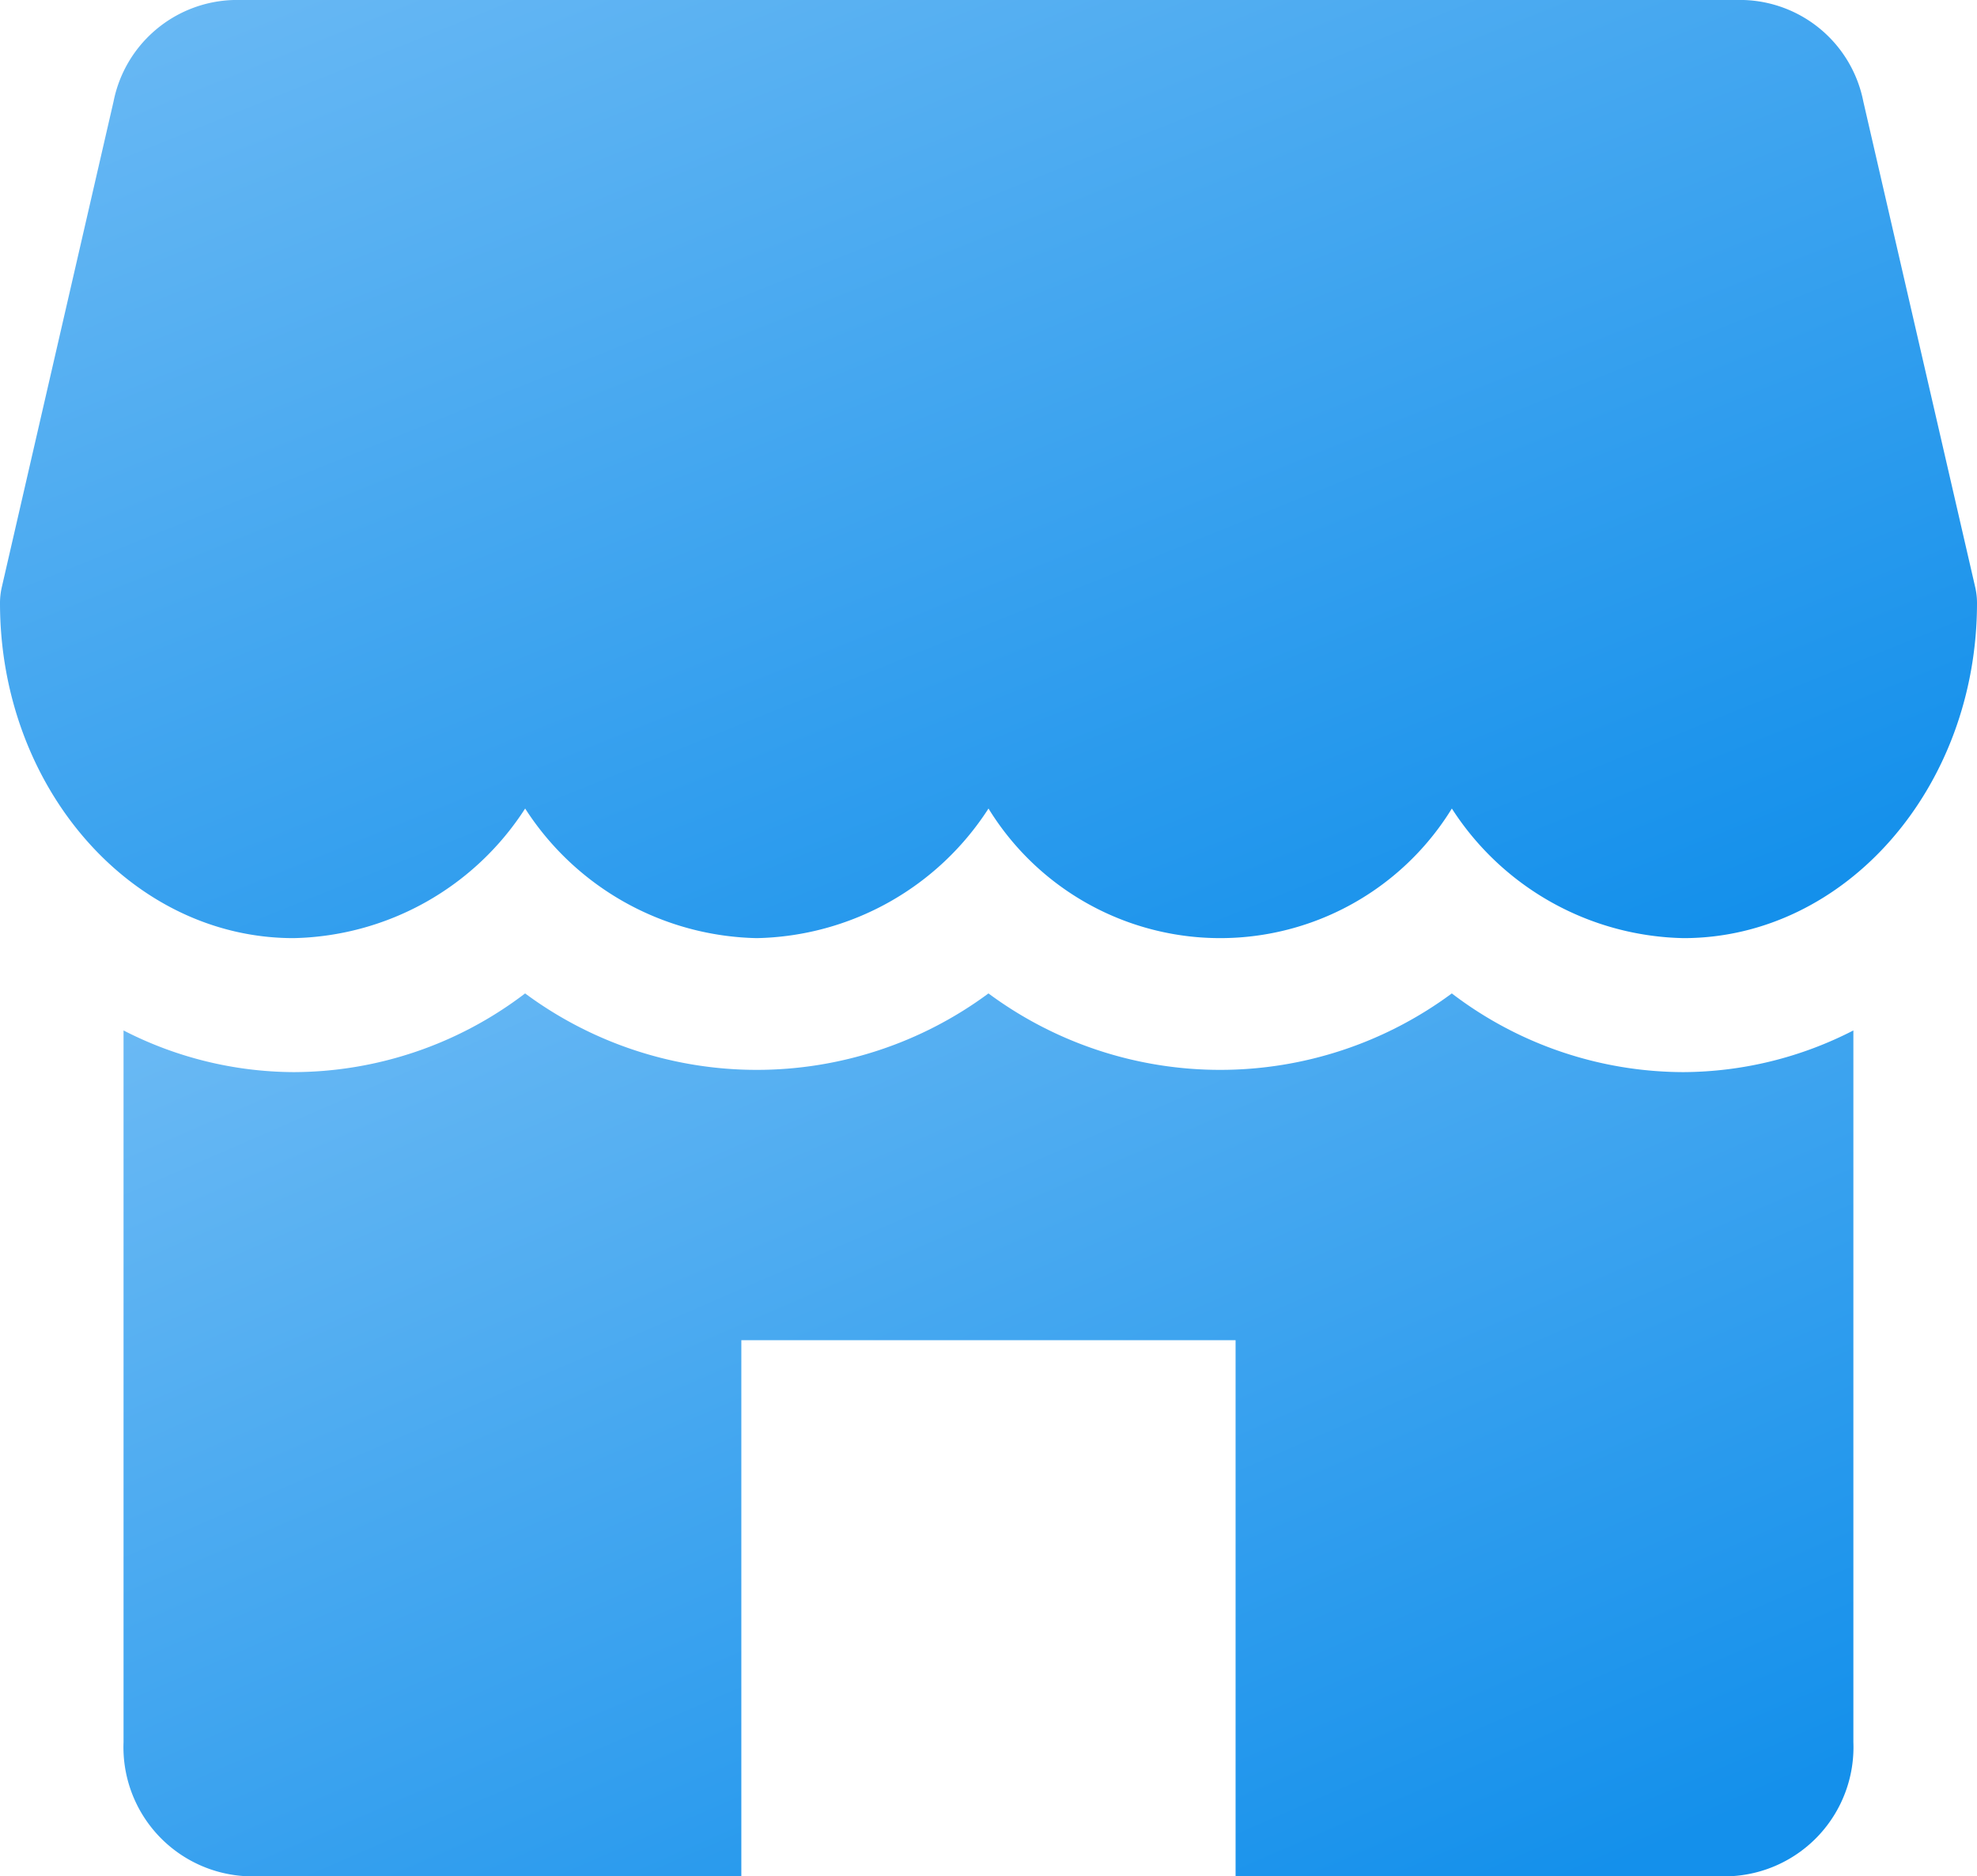 <svg xmlns="http://www.w3.org/2000/svg" xmlns:xlink="http://www.w3.org/1999/xlink" width="47.736" height="45.299" viewBox="0 0 47.736 45.299">
  <defs>
    <linearGradient id="linear-gradient" x2="0.855" y2="1" gradientUnits="objectBoundingBox">
      <stop offset="0" stop-color="#6cbaf4"/>
      <stop offset="1" stop-color="#1490eb"/>
    </linearGradient>
  </defs>
  <g id="Group_20720" data-name="Group 20720" transform="translate(-0.001)">
    <g id="Group_20717" data-name="Group 20717" transform="translate(0.001 0)">
      <g id="Group_20716" data-name="Group 20716">
        <path id="Path_11753" data-name="Path 11753" d="M47.691,46.169l-2.7-11.719A3.038,3.038,0,0,0,42.1,32H5.642a3.043,3.043,0,0,0-2.9,2.449L.045,46.169A1.71,1.71,0,0,0,0,46.56c0,4.459,3.177,8.089,7.086,8.089a6.813,6.813,0,0,0,5.594-3.129,6.813,6.813,0,0,0,5.594,3.129,6.813,6.813,0,0,0,5.594-3.129,6.565,6.565,0,0,0,11.188,0,6.809,6.809,0,0,0,5.594,3.129c3.908,0,7.086-3.63,7.086-8.089A1.71,1.71,0,0,0,47.691,46.169Z" transform="translate(0 -32)" fill="url(#linear-gradient)"/>
      </g>
    </g>
    <g id="Group_20719" data-name="Group 20719" transform="translate(2.984 23.982)">
      <g id="Group_20718" data-name="Group 20718" transform="translate(0 0)">
        <path id="Path_11754" data-name="Path 11754" d="M69.666,271.086a9.245,9.245,0,0,1-5.594-1.9,9.4,9.4,0,0,1-11.188,0,9.4,9.4,0,0,1-11.188,0,9.245,9.245,0,0,1-5.594,1.9A9.06,9.06,0,0,1,32,270.08v17.184a3.118,3.118,0,0,0,2.983,3.236H46.917V277.558H58.851V290.5H70.785a3.118,3.118,0,0,0,2.983-3.236V270.08A9.06,9.06,0,0,1,69.666,271.086Z" transform="translate(-32 -269.184)" fill="url(#linear-gradient)"/>
      </g>
    </g>
  </g>
</svg>
